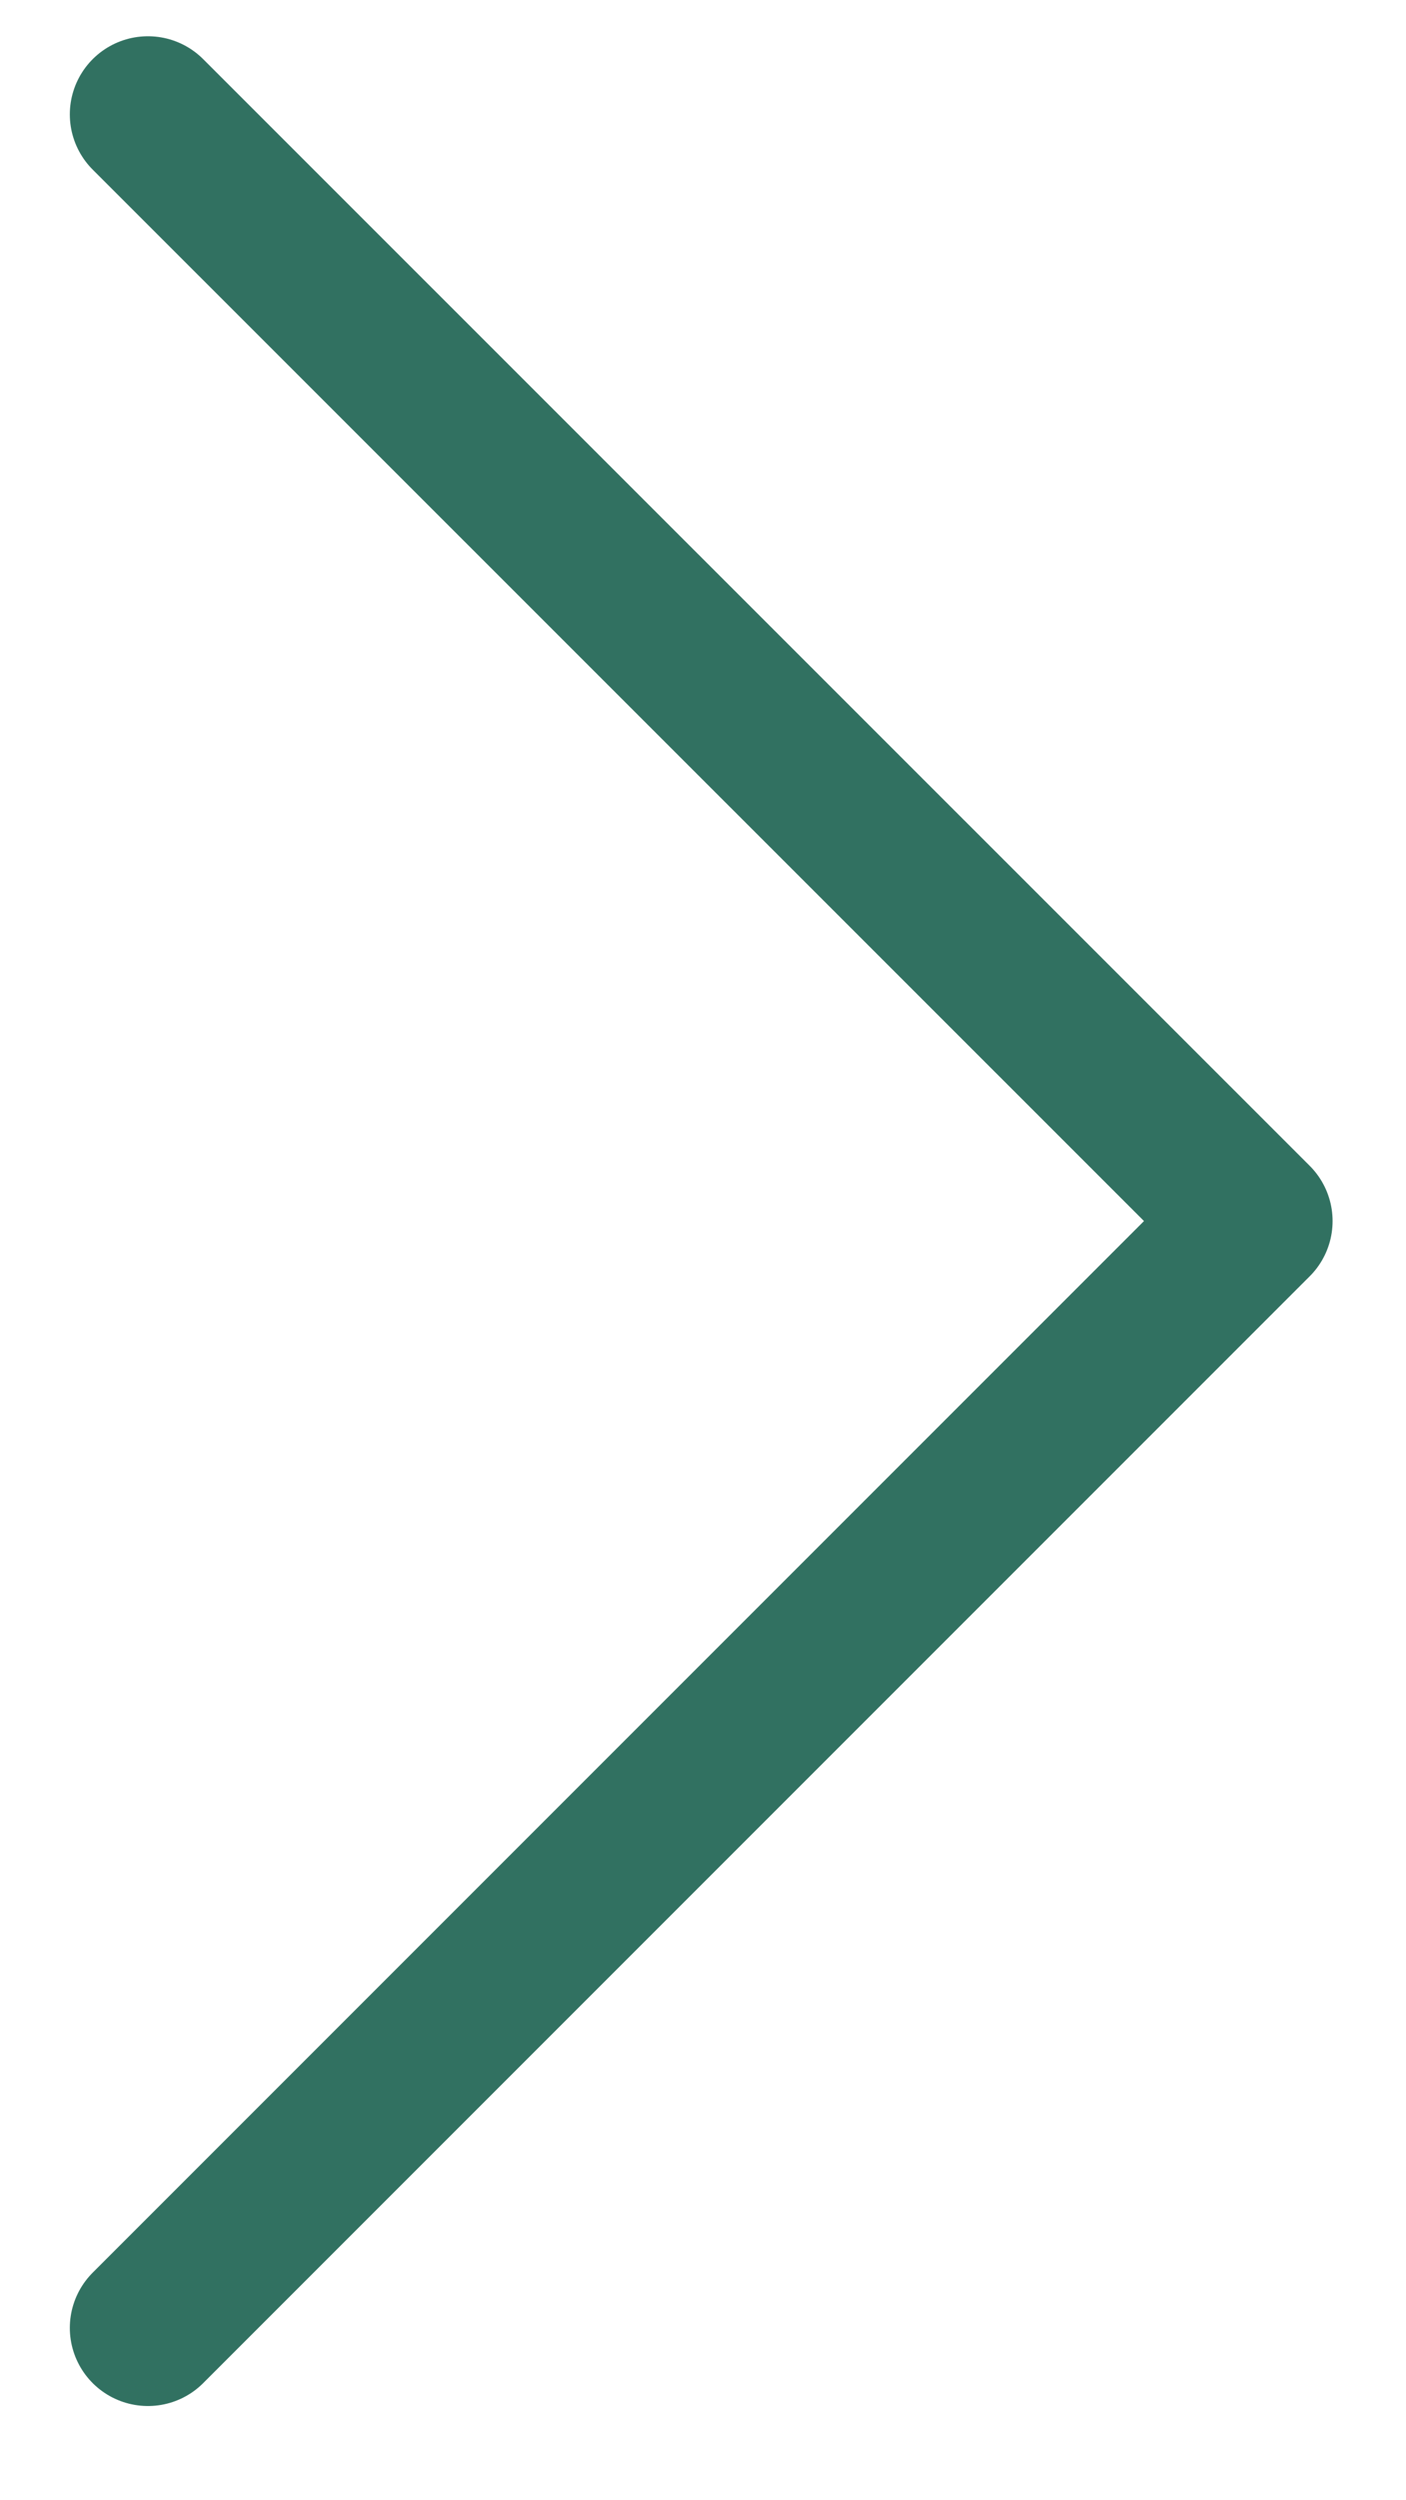 <?xml version="1.0" encoding="UTF-8"?> <svg xmlns="http://www.w3.org/2000/svg" width="9" height="16" viewBox="0 0 9 16" fill="none"> <path d="M0.947 0.732L8.03 7.814L0.947 14.897" stroke="#317161" stroke-linecap="round" stroke-linejoin="round"></path> </svg> 